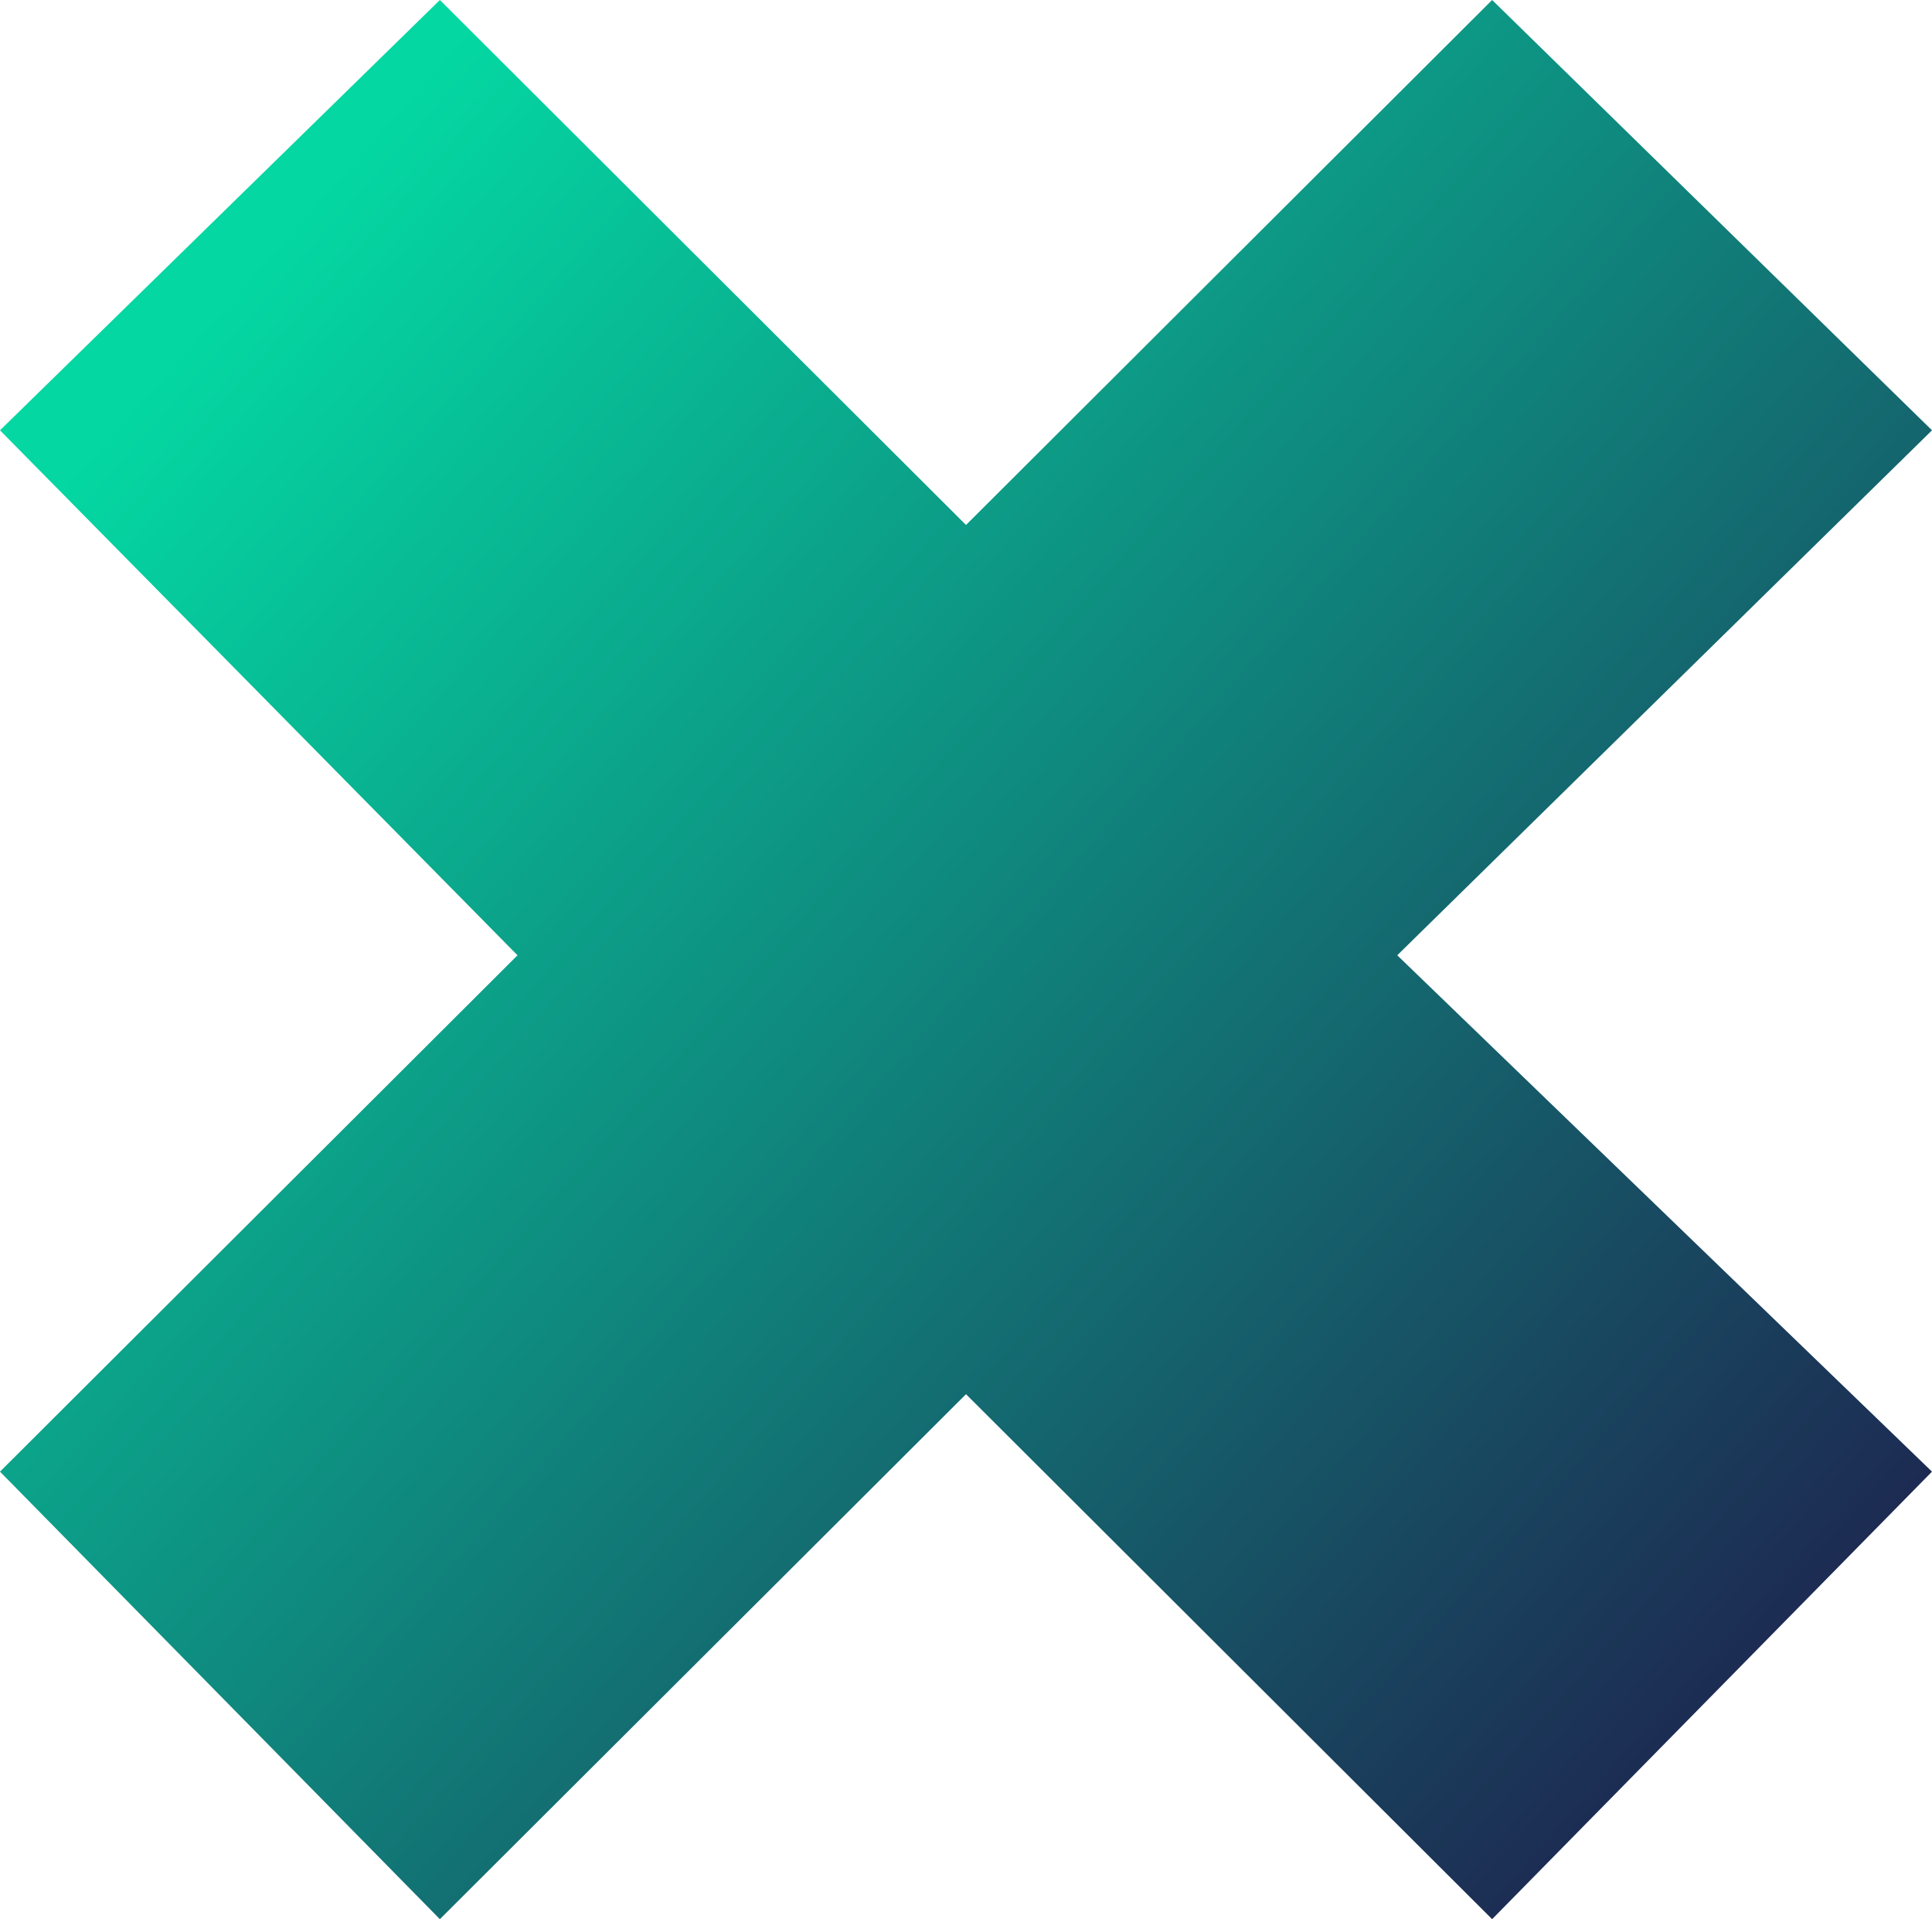 <?xml version="1.0" encoding="UTF-8"?> <svg xmlns="http://www.w3.org/2000/svg" width="596" height="592" viewBox="0 0 596 592" fill="none"> <path d="M596 132.735L460.304 0L298 161.937L135.696 0L0 132.735L159.643 294.673L0 453.955L135.696 592L298 430.063L460.304 592L596 453.955L431.036 294.673L596 132.735Z" fill="url(#paint0_linear_744_278)"></path> <defs> <linearGradient id="paint0_linear_744_278" x1="596" y1="508.384" x2="94.572" y2="64.118" gradientUnits="userSpaceOnUse"> <stop stop-color="#1E214E"></stop> <stop offset="1" stop-color="#04D7A2"></stop> </linearGradient> </defs> </svg> 